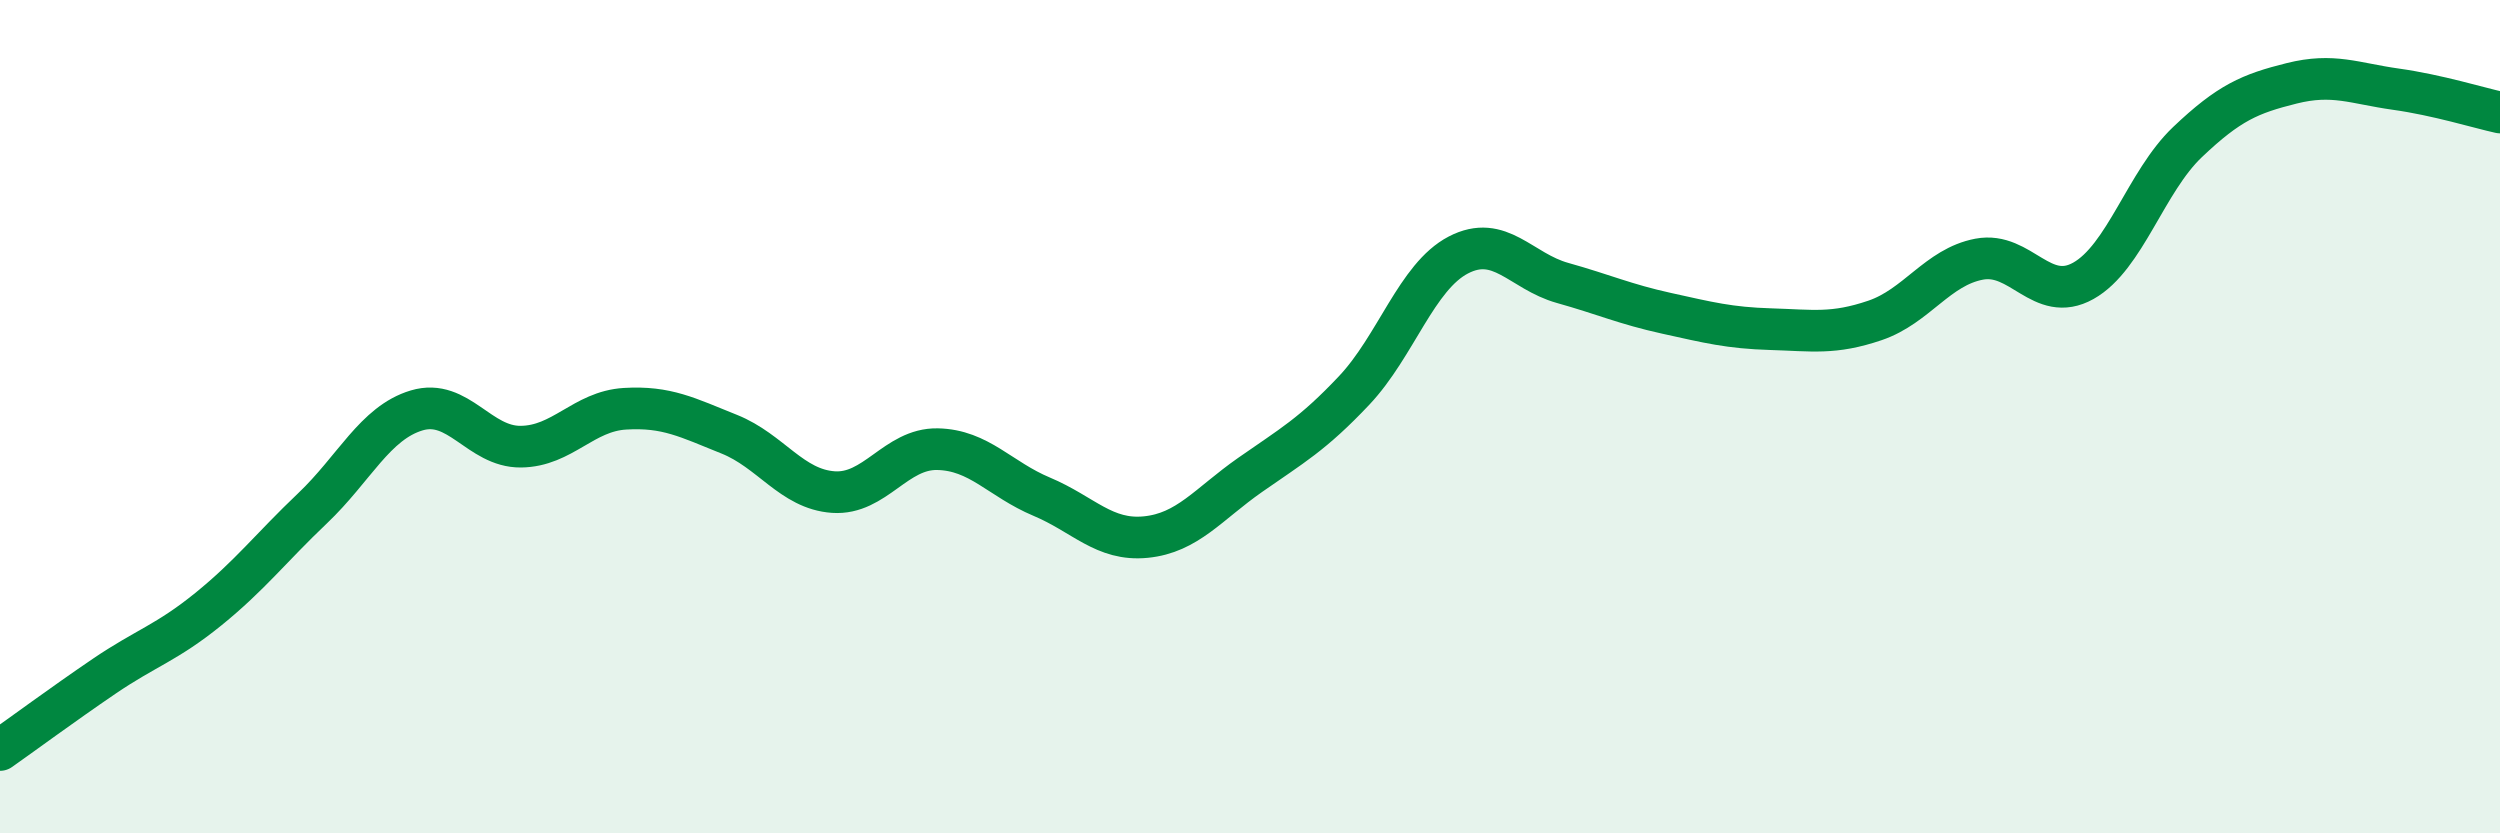 
    <svg width="60" height="20" viewBox="0 0 60 20" xmlns="http://www.w3.org/2000/svg">
      <path
        d="M 0,18 C 0.5,17.65 1.5,16.91 2.5,16.23 C 3.5,15.55 4,15.43 5,14.62 C 6,13.81 6.5,13.15 7.5,12.2 C 8.5,11.25 9,10.15 10,9.85 C 11,9.55 11.5,10.73 12.5,10.72 C 13.5,10.71 14,9.87 15,9.81 C 16,9.75 16.5,10.02 17.5,10.42 C 18.5,10.82 19,11.74 20,11.81 C 21,11.88 21.5,10.76 22.5,10.78 C 23.5,10.8 24,11.5 25,11.92 C 26,12.34 26.5,12.99 27.5,12.89 C 28.5,12.79 29,12.1 30,11.4 C 31,10.7 31.5,10.43 32.5,9.37 C 33.5,8.31 34,6.64 35,6.12 C 36,5.6 36.5,6.51 37.5,6.79 C 38.5,7.07 39,7.3 40,7.52 C 41,7.74 41.5,7.87 42.5,7.9 C 43.5,7.93 44,8.03 45,7.69 C 46,7.35 46.5,6.41 47.5,6.22 C 48.5,6.03 49,7.3 50,6.74 C 51,6.18 51.5,4.36 52.5,3.41 C 53.5,2.46 54,2.25 55,2 C 56,1.75 56.5,2 57.5,2.14 C 58.5,2.28 59.5,2.59 60,2.7L60 20L0 20Z"
        fill="#008740"
        opacity="0.1"
        stroke-linecap="round"
        stroke-linejoin="round"
      />
      <path
        d="M 0,18 C 0.5,17.65 1.5,16.91 2.5,16.23 C 3.5,15.55 4,15.43 5,14.62 C 6,13.81 6.5,13.15 7.5,12.2 C 8.5,11.25 9,10.15 10,9.85 C 11,9.55 11.5,10.73 12.5,10.72 C 13.5,10.71 14,9.87 15,9.81 C 16,9.75 16.5,10.02 17.5,10.42 C 18.5,10.82 19,11.74 20,11.81 C 21,11.88 21.5,10.76 22.5,10.78 C 23.5,10.8 24,11.5 25,11.92 C 26,12.34 26.5,12.99 27.5,12.89 C 28.5,12.79 29,12.1 30,11.4 C 31,10.7 31.5,10.43 32.5,9.37 C 33.5,8.31 34,6.64 35,6.12 C 36,5.6 36.5,6.51 37.5,6.79 C 38.5,7.07 39,7.3 40,7.52 C 41,7.74 41.5,7.87 42.5,7.9 C 43.5,7.93 44,8.03 45,7.69 C 46,7.35 46.5,6.41 47.5,6.22 C 48.5,6.03 49,7.3 50,6.74 C 51,6.18 51.5,4.36 52.5,3.41 C 53.5,2.46 54,2.25 55,2 C 56,1.75 56.5,2 57.5,2.14 C 58.5,2.28 59.5,2.59 60,2.7"
        stroke="#008740"
        stroke-width="1"
        fill="none"
        stroke-linecap="round"
        stroke-linejoin="round"
      />
    </svg>
  